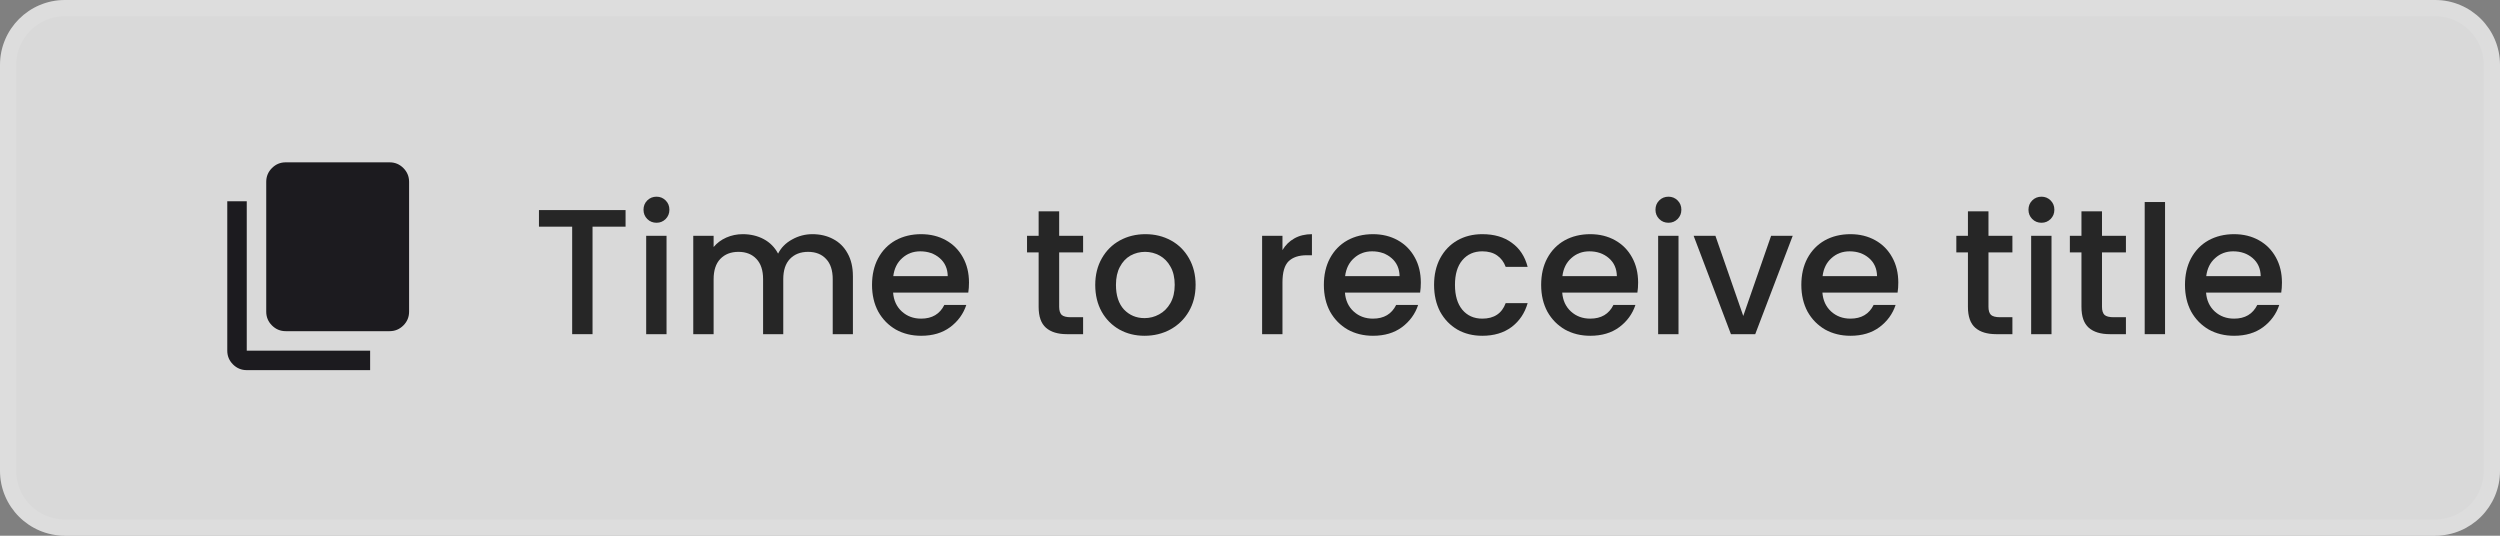 <?xml version="1.0" encoding="UTF-8"?> <svg xmlns="http://www.w3.org/2000/svg" width="154" height="33" viewBox="0 0 154 33" fill="none"><rect x="0" y="0" width="154" height="33" fill="#808080" stroke="none"/><path data-figma-bg-blur-radius="20" d="M0 4C0 1.791 1.791 0 4 0H150C152.209 0 154 1.791 154 4V29C154 31.209 152.209 33 150 33H4C1.791 33 0 31.209 0 29V4Z" fill="white" fill-opacity="0.7"></path><path data-figma-bg-blur-radius="20" fill-rule="evenodd" clip-rule="evenodd" d="M150 1H4C2.343 1 1 2.343 1 4V29C1 30.657 2.343 32 4 32H150C151.657 32 153 30.657 153 29V4C153 2.343 151.657 1 150 1ZM4 0C1.791 0 0 1.791 0 4V29C0 31.209 1.791 33 4 33H150C152.209 33 154 31.209 154 29V4C154 1.791 152.209 0 150 0H4Z" fill="white" fill-opacity="0.1"></path><path d="M17.6 20.4C17.27 20.4 16.988 20.282 16.753 20.047C16.517 19.812 16.4 19.53 16.4 19.2V11.2C16.4 10.87 16.517 10.588 16.753 10.352C16.988 10.117 17.27 10 17.6 10H24C24.33 10 24.613 10.117 24.848 10.352C25.082 10.588 25.2 10.87 25.2 11.2V19.2C25.2 19.53 25.082 19.812 24.848 20.047C24.613 20.282 24.33 20.4 24 20.4H17.6ZM15.2 22.8C14.87 22.8 14.588 22.683 14.352 22.448C14.117 22.212 14 21.93 14 21.6V12.4H15.2V21.6H22.8V22.8H15.2Z" fill="#1C1B1F"></path><path d="M38.535 12.941V13.963H36.5V20.585H35.246V13.963H33.2V12.941H38.535Z" fill="#262626"></path><path d="M40.443 13.722C40.216 13.722 40.025 13.645 39.871 13.491C39.717 13.336 39.64 13.146 39.64 12.918C39.64 12.691 39.717 12.501 39.871 12.347C40.025 12.193 40.216 12.116 40.443 12.116C40.663 12.116 40.85 12.193 41.004 12.347C41.158 12.501 41.235 12.691 41.235 12.918C41.235 13.146 41.158 13.336 41.004 13.491C40.85 13.645 40.663 13.722 40.443 13.722ZM41.059 14.524V20.585H39.805V14.524H41.059Z" fill="#262626"></path><path d="M50.042 14.425C50.519 14.425 50.944 14.524 51.318 14.723C51.7 14.921 51.997 15.214 52.209 15.602C52.429 15.991 52.539 16.46 52.539 17.011V20.585H51.296V17.198C51.296 16.655 51.161 16.241 50.889 15.954C50.618 15.661 50.248 15.514 49.778 15.514C49.309 15.514 48.935 15.661 48.656 15.954C48.385 16.241 48.249 16.655 48.249 17.198V20.585H47.006V17.198C47.006 16.655 46.871 16.241 46.599 15.954C46.328 15.661 45.958 15.514 45.488 15.514C45.019 15.514 44.645 15.661 44.366 15.954C44.095 16.241 43.959 16.655 43.959 17.198V20.585H42.705V14.524H43.959V15.217C44.165 14.968 44.425 14.774 44.74 14.634C45.056 14.495 45.393 14.425 45.752 14.425C46.236 14.425 46.669 14.528 47.05 14.733C47.432 14.939 47.725 15.236 47.93 15.624C48.114 15.258 48.4 14.968 48.788 14.755C49.177 14.536 49.595 14.425 50.042 14.425Z" fill="#262626"></path><path d="M59.69 17.407C59.69 17.634 59.675 17.839 59.646 18.023H55.015C55.052 18.506 55.231 18.895 55.554 19.189C55.877 19.482 56.273 19.628 56.742 19.628C57.417 19.628 57.893 19.346 58.172 18.782H59.525C59.342 19.339 59.008 19.797 58.524 20.157C58.047 20.509 57.453 20.684 56.742 20.684C56.163 20.684 55.642 20.556 55.18 20.299C54.725 20.035 54.366 19.669 54.102 19.2C53.845 18.723 53.717 18.173 53.717 17.549C53.717 16.926 53.842 16.38 54.091 15.911C54.348 15.434 54.703 15.067 55.158 14.81C55.62 14.554 56.148 14.425 56.742 14.425C57.314 14.425 57.824 14.55 58.271 14.8C58.718 15.049 59.067 15.401 59.316 15.855C59.565 16.303 59.69 16.82 59.69 17.407ZM58.381 17.011C58.374 16.549 58.209 16.178 57.886 15.899C57.563 15.621 57.164 15.482 56.687 15.482C56.254 15.482 55.884 15.621 55.576 15.899C55.268 16.171 55.085 16.541 55.026 17.011H58.381Z" fill="#262626"></path><path d="M65.245 15.547V18.902C65.245 19.13 65.296 19.295 65.399 19.398C65.509 19.493 65.692 19.541 65.949 19.541H66.719V20.585H65.729C65.164 20.585 64.731 20.453 64.431 20.189C64.13 19.925 63.98 19.497 63.98 18.902V15.547H63.265V14.524H63.98V13.018H65.245V14.524H66.719V15.547H65.245Z" fill="#262626"></path><path d="M70.503 20.684C69.931 20.684 69.414 20.556 68.952 20.299C68.49 20.035 68.127 19.669 67.863 19.2C67.599 18.723 67.467 18.173 67.467 17.549C67.467 16.933 67.603 16.387 67.874 15.911C68.146 15.434 68.516 15.067 68.985 14.81C69.455 14.554 69.979 14.425 70.558 14.425C71.138 14.425 71.662 14.554 72.131 14.81C72.601 15.067 72.971 15.434 73.242 15.911C73.514 16.387 73.649 16.933 73.649 17.549C73.649 18.166 73.51 18.712 73.231 19.189C72.953 19.665 72.571 20.035 72.087 20.299C71.611 20.556 71.083 20.684 70.503 20.684ZM70.503 19.596C70.826 19.596 71.127 19.518 71.405 19.364C71.691 19.21 71.922 18.98 72.098 18.672C72.274 18.363 72.362 17.989 72.362 17.549C72.362 17.11 72.278 16.739 72.109 16.439C71.941 16.131 71.717 15.899 71.438 15.745C71.16 15.591 70.859 15.514 70.536 15.514C70.214 15.514 69.913 15.591 69.634 15.745C69.363 15.899 69.147 16.131 68.985 16.439C68.824 16.739 68.743 17.11 68.743 17.549C68.743 18.202 68.908 18.708 69.238 19.067C69.576 19.419 69.997 19.596 70.503 19.596Z" fill="#262626"></path><path d="M79 15.405C79.184 15.097 79.426 14.858 79.726 14.69C80.034 14.514 80.397 14.425 80.815 14.425V15.723H80.496C80.005 15.723 79.631 15.848 79.374 16.098C79.125 16.347 79 16.779 79 17.395V20.585H77.746V14.524H79V15.405Z" fill="#262626"></path><path d="M87.523 17.407C87.523 17.634 87.508 17.839 87.479 18.023H82.848C82.885 18.506 83.064 18.895 83.387 19.189C83.71 19.482 84.106 19.628 84.575 19.628C85.25 19.628 85.726 19.346 86.005 18.782H87.358C87.175 19.339 86.841 19.797 86.357 20.157C85.88 20.509 85.286 20.684 84.575 20.684C83.996 20.684 83.475 20.556 83.013 20.299C82.558 20.035 82.199 19.669 81.935 19.2C81.678 18.723 81.55 18.173 81.55 17.549C81.55 16.926 81.675 16.38 81.924 15.911C82.181 15.434 82.536 15.067 82.991 14.81C83.453 14.554 83.981 14.425 84.575 14.425C85.147 14.425 85.657 14.55 86.104 14.8C86.551 15.049 86.9 15.401 87.149 15.855C87.398 16.303 87.523 16.82 87.523 17.407ZM86.214 17.011C86.207 16.549 86.042 16.178 85.719 15.899C85.396 15.621 84.997 15.482 84.52 15.482C84.087 15.482 83.717 15.621 83.409 15.899C83.101 16.171 82.918 16.541 82.859 17.011H86.214Z" fill="#262626"></path><path d="M88.339 17.549C88.339 16.926 88.464 16.38 88.713 15.911C88.97 15.434 89.322 15.067 89.769 14.81C90.216 14.554 90.73 14.425 91.309 14.425C92.043 14.425 92.647 14.601 93.124 14.954C93.608 15.298 93.934 15.793 94.103 16.439H92.75C92.64 16.138 92.464 15.903 92.222 15.735C91.98 15.566 91.676 15.482 91.309 15.482C90.796 15.482 90.385 15.665 90.077 16.032C89.776 16.391 89.626 16.897 89.626 17.549C89.626 18.202 89.776 18.712 90.077 19.078C90.385 19.445 90.796 19.628 91.309 19.628C92.035 19.628 92.516 19.309 92.75 18.672H94.103C93.927 19.288 93.597 19.779 93.113 20.145C92.629 20.505 92.028 20.684 91.309 20.684C90.73 20.684 90.216 20.556 89.769 20.299C89.322 20.035 88.97 19.669 88.713 19.2C88.464 18.723 88.339 18.173 88.339 17.549Z" fill="#262626"></path><path d="M100.908 17.407C100.908 17.634 100.893 17.839 100.864 18.023H96.233C96.269 18.506 96.449 18.895 96.772 19.189C97.094 19.482 97.49 19.628 97.96 19.628C98.635 19.628 99.111 19.346 99.39 18.782H100.743C100.56 19.339 100.226 19.797 99.742 20.157C99.265 20.509 98.671 20.684 97.96 20.684C97.38 20.684 96.86 20.556 96.398 20.299C95.943 20.035 95.584 19.669 95.32 19.2C95.063 18.723 94.935 18.173 94.935 17.549C94.935 16.926 95.059 16.38 95.309 15.911C95.566 15.434 95.921 15.067 96.376 14.81C96.838 14.554 97.366 14.425 97.96 14.425C98.532 14.425 99.041 14.55 99.489 14.8C99.936 15.049 100.285 15.401 100.534 15.855C100.783 16.303 100.908 16.82 100.908 17.407ZM99.599 17.011C99.591 16.549 99.427 16.178 99.104 15.899C98.781 15.621 98.382 15.482 97.905 15.482C97.472 15.482 97.102 15.621 96.794 15.899C96.486 16.171 96.302 16.541 96.244 17.011H99.599Z" fill="#262626"></path><path d="M102.78 13.722C102.553 13.722 102.362 13.645 102.208 13.491C102.054 13.336 101.977 13.146 101.977 12.918C101.977 12.691 102.054 12.501 102.208 12.347C102.362 12.193 102.553 12.116 102.78 12.116C103 12.116 103.187 12.193 103.341 12.347C103.495 12.501 103.572 12.691 103.572 12.918C103.572 13.146 103.495 13.336 103.341 13.491C103.187 13.645 103 13.722 102.78 13.722ZM103.396 14.524V20.585H102.142V14.524H103.396Z" fill="#262626"></path><path d="M107.385 19.463L109.101 14.524H110.432L108.122 20.585H106.626L104.327 14.524H105.669L107.385 19.463Z" fill="#262626"></path><path d="M116.935 17.407C116.935 17.634 116.921 17.839 116.891 18.023H112.26C112.297 18.506 112.477 18.895 112.799 19.189C113.122 19.482 113.518 19.628 113.987 19.628C114.662 19.628 115.139 19.346 115.417 18.782H116.77C116.587 19.339 116.253 19.797 115.769 20.157C115.293 20.509 114.699 20.684 113.987 20.684C113.408 20.684 112.887 20.556 112.425 20.299C111.971 20.035 111.611 19.669 111.347 19.2C111.091 18.723 110.962 18.173 110.962 17.549C110.962 16.926 111.087 16.38 111.336 15.911C111.593 15.434 111.949 15.067 112.403 14.81C112.865 14.554 113.393 14.425 113.987 14.425C114.559 14.425 115.069 14.55 115.516 14.8C115.964 15.049 116.312 15.401 116.561 15.855C116.811 16.303 116.935 16.82 116.935 17.407ZM115.626 17.011C115.619 16.549 115.454 16.178 115.131 15.899C114.809 15.621 114.409 15.482 113.932 15.482C113.5 15.482 113.129 15.621 112.821 15.899C112.513 16.171 112.33 16.541 112.271 17.011H115.626Z" fill="#262626"></path><path d="M122.49 15.547V18.902C122.49 19.13 122.541 19.295 122.644 19.398C122.754 19.493 122.937 19.541 123.194 19.541H123.964V20.585H122.974C122.409 20.585 121.976 20.453 121.676 20.189C121.375 19.925 121.225 19.497 121.225 18.902V15.547H120.51V14.524H121.225V13.018H122.49V14.524H123.964V15.547H122.49Z" fill="#262626"></path><path d="M125.757 13.722C125.53 13.722 125.339 13.645 125.185 13.491C125.031 13.336 124.954 13.146 124.954 12.918C124.954 12.691 125.031 12.501 125.185 12.347C125.339 12.193 125.53 12.116 125.757 12.116C125.977 12.116 126.164 12.193 126.318 12.347C126.472 12.501 126.549 12.691 126.549 12.918C126.549 13.146 126.472 13.336 126.318 13.491C126.164 13.645 125.977 13.722 125.757 13.722ZM126.373 14.524V20.585H125.119V14.524H126.373Z" fill="#262626"></path><path d="M129.483 15.547V18.902C129.483 19.13 129.534 19.295 129.637 19.398C129.747 19.493 129.93 19.541 130.187 19.541H130.957V20.585H129.967C129.402 20.585 128.97 20.453 128.669 20.189C128.368 19.925 128.218 19.497 128.218 18.902V15.547H127.503V14.524H128.218V13.018H129.483V14.524H130.957V15.547H129.483Z" fill="#262626"></path><path d="M133.367 12.445V20.585H132.113V12.445H133.367Z" fill="#262626"></path><path d="M140.568 17.407C140.568 17.634 140.553 17.839 140.524 18.023H135.893C135.93 18.506 136.109 18.895 136.432 19.189C136.755 19.482 137.151 19.628 137.62 19.628C138.295 19.628 138.771 19.346 139.05 18.782H140.403C140.22 19.339 139.886 19.797 139.402 20.157C138.925 20.509 138.331 20.684 137.62 20.684C137.041 20.684 136.52 20.556 136.058 20.299C135.603 20.035 135.244 19.669 134.98 19.2C134.723 18.723 134.595 18.173 134.595 17.549C134.595 16.926 134.72 16.38 134.969 15.911C135.226 15.434 135.581 15.067 136.036 14.81C136.498 14.554 137.026 14.425 137.62 14.425C138.192 14.425 138.702 14.55 139.149 14.8C139.596 15.049 139.945 15.401 140.194 15.855C140.443 16.303 140.568 16.82 140.568 17.407ZM139.259 17.011C139.252 16.549 139.087 16.178 138.764 15.899C138.441 15.621 138.042 15.482 137.565 15.482C137.132 15.482 136.762 15.621 136.454 15.899C136.146 16.171 135.963 16.541 135.904 17.011H139.259Z" fill="#262626"></path><defs><clipPath id="bgblur_0_221_651_clip_path"><path transform="translate(20 20)" d="M0 4C0 1.791 1.791 0 4 0H150C152.209 0 154 1.791 154 4V29C154 31.209 152.209 33 150 33H4C1.791 33 0 31.209 0 29V4Z"></path></clipPath><clipPath id="bgblur_1_221_651_clip_path"><path transform="translate(20 20)" fill-rule="evenodd" clip-rule="evenodd" d="M150 1H4C2.343 1 1 2.343 1 4V29C1 30.657 2.343 32 4 32H150C151.657 32 153 30.657 153 29V4C153 2.343 151.657 1 150 1ZM4 0C1.791 0 0 1.791 0 4V29C0 31.209 1.791 33 4 33H150C152.209 33 154 31.209 154 29V4C154 1.791 152.209 0 150 0H4Z"></path></clipPath></defs></svg> 